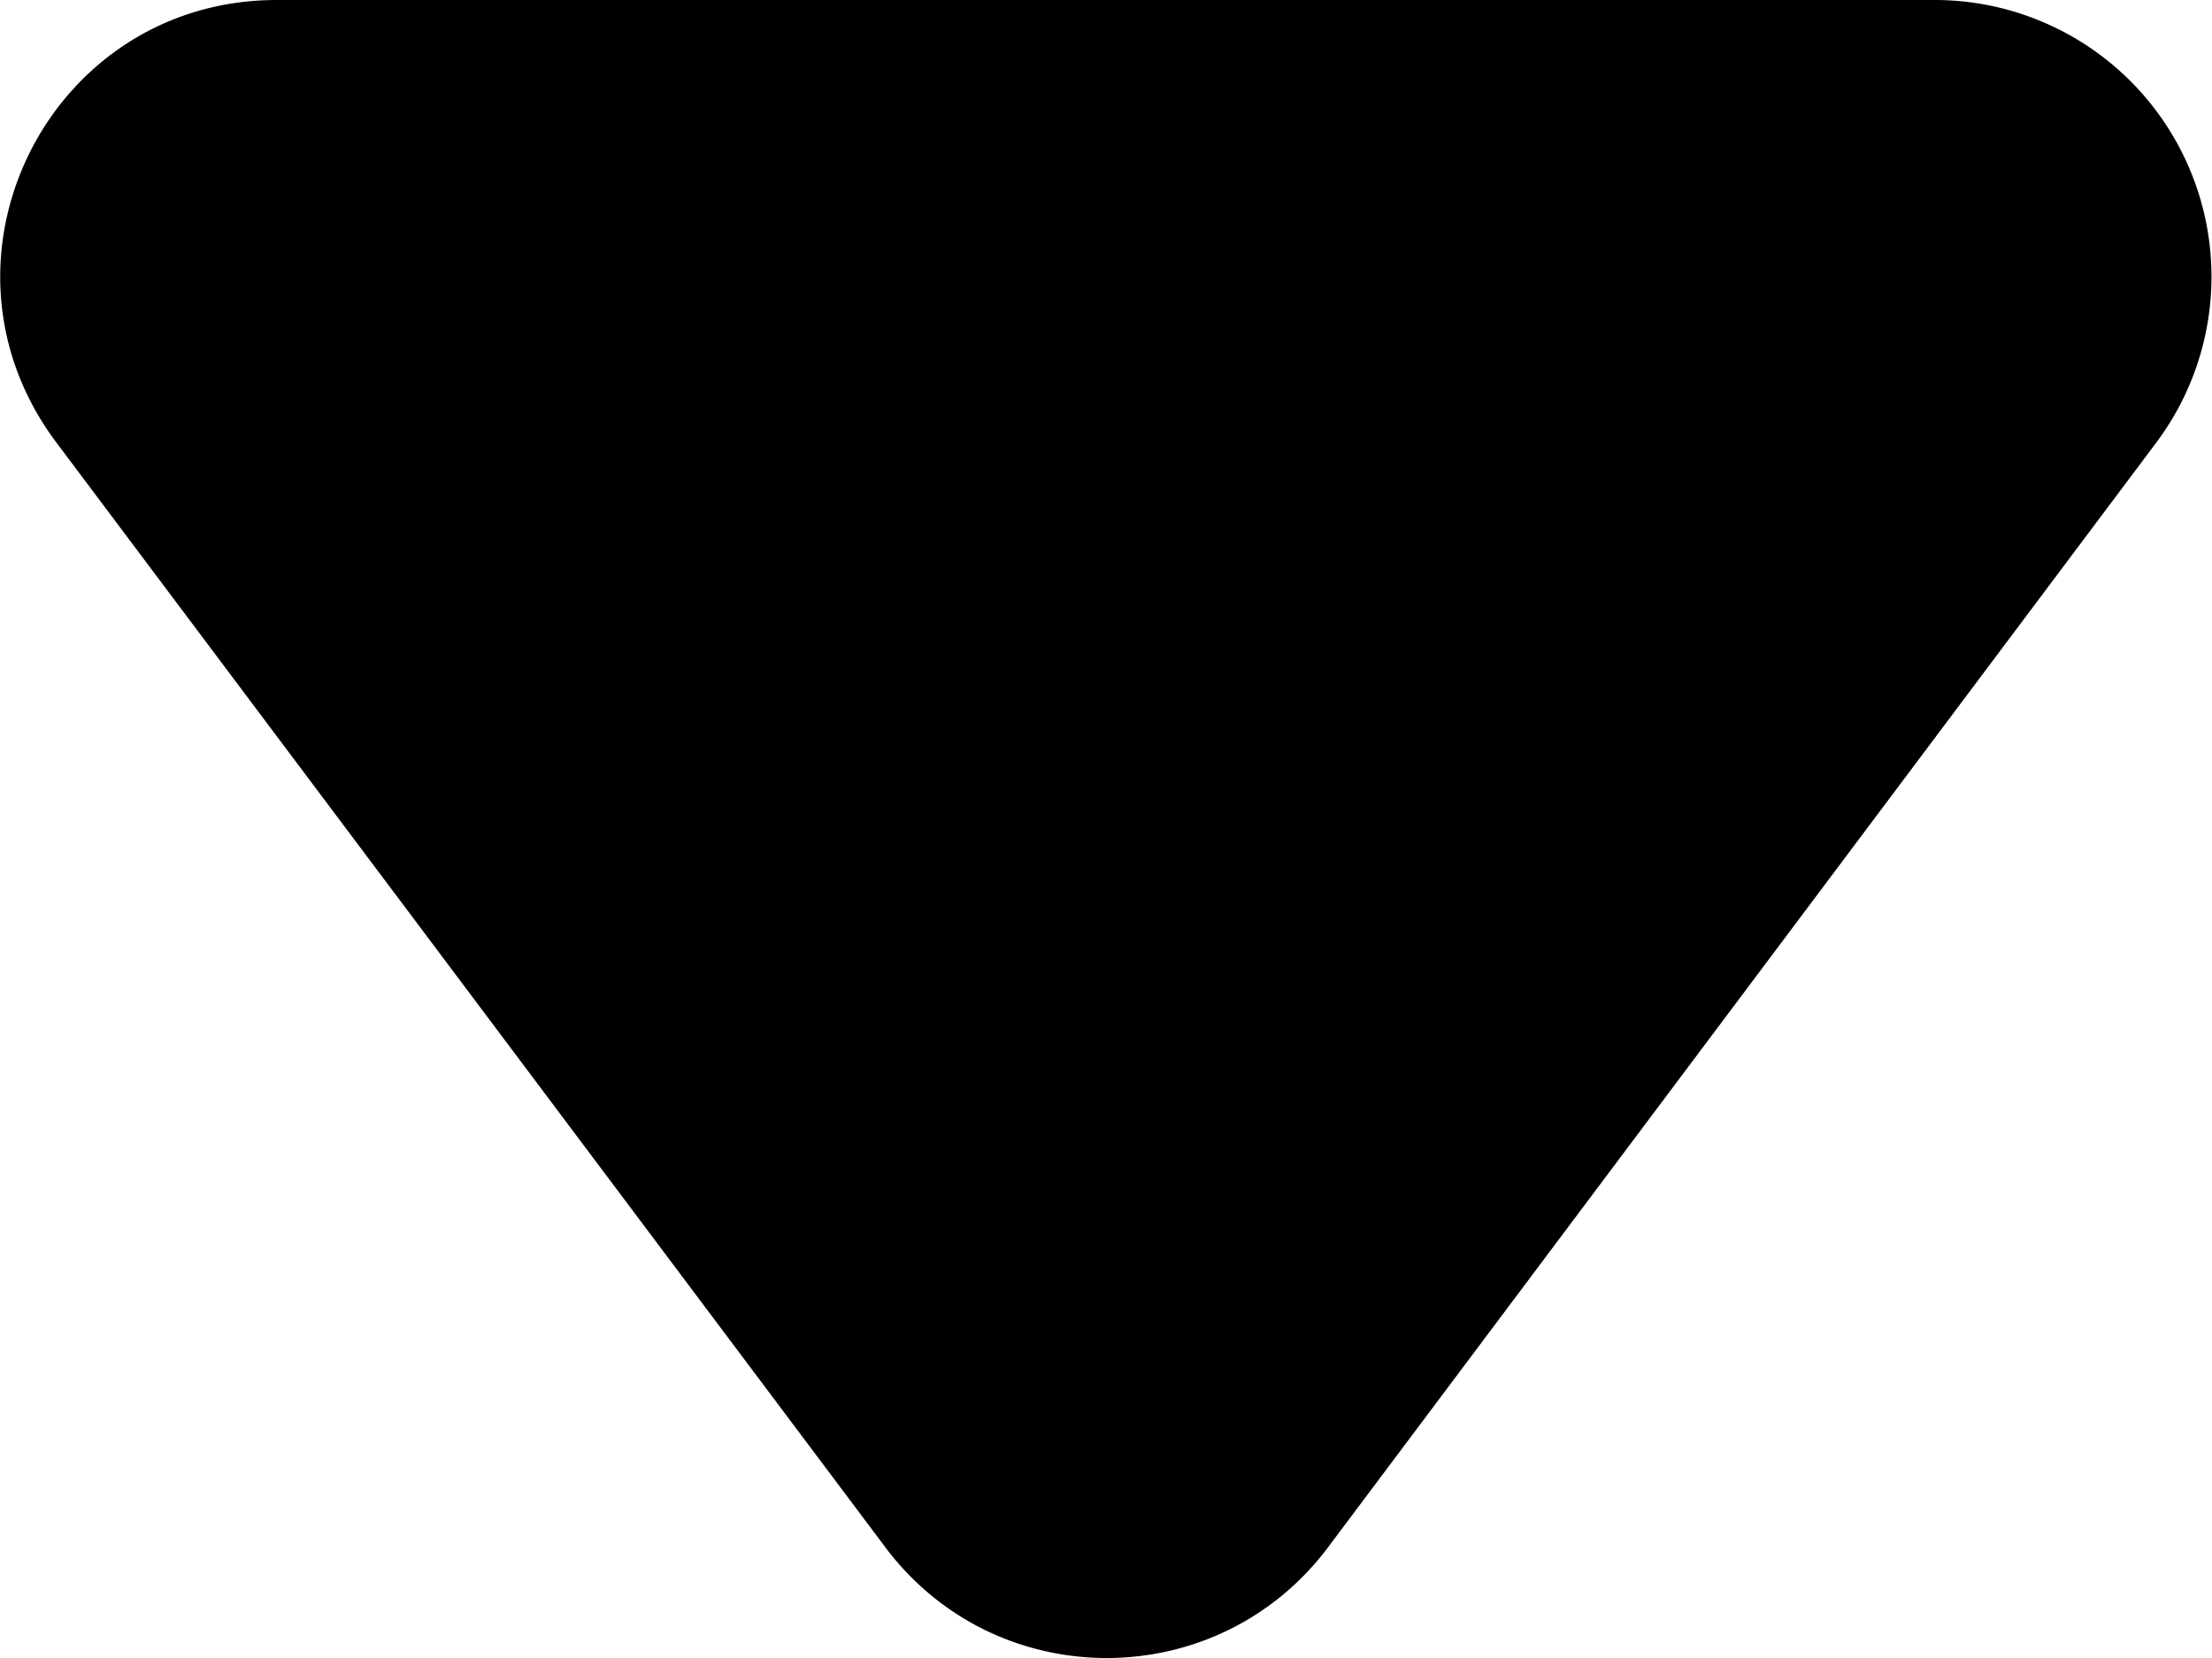 <svg xmlns="http://www.w3.org/2000/svg" viewBox="0 0 3.157 2.367">
  <path d="M.395 0C.07 0-.115.37.08.631l1.184 1.578c.158.21.473.21.631 0L3.078.631A.395.395 0 0 0 2.762 0Z" style="color:#000;fill:#000;stroke-width:.265;stroke-linecap:round;stroke-linejoin:round;-inkscape-stroke:none"/>
</svg>
